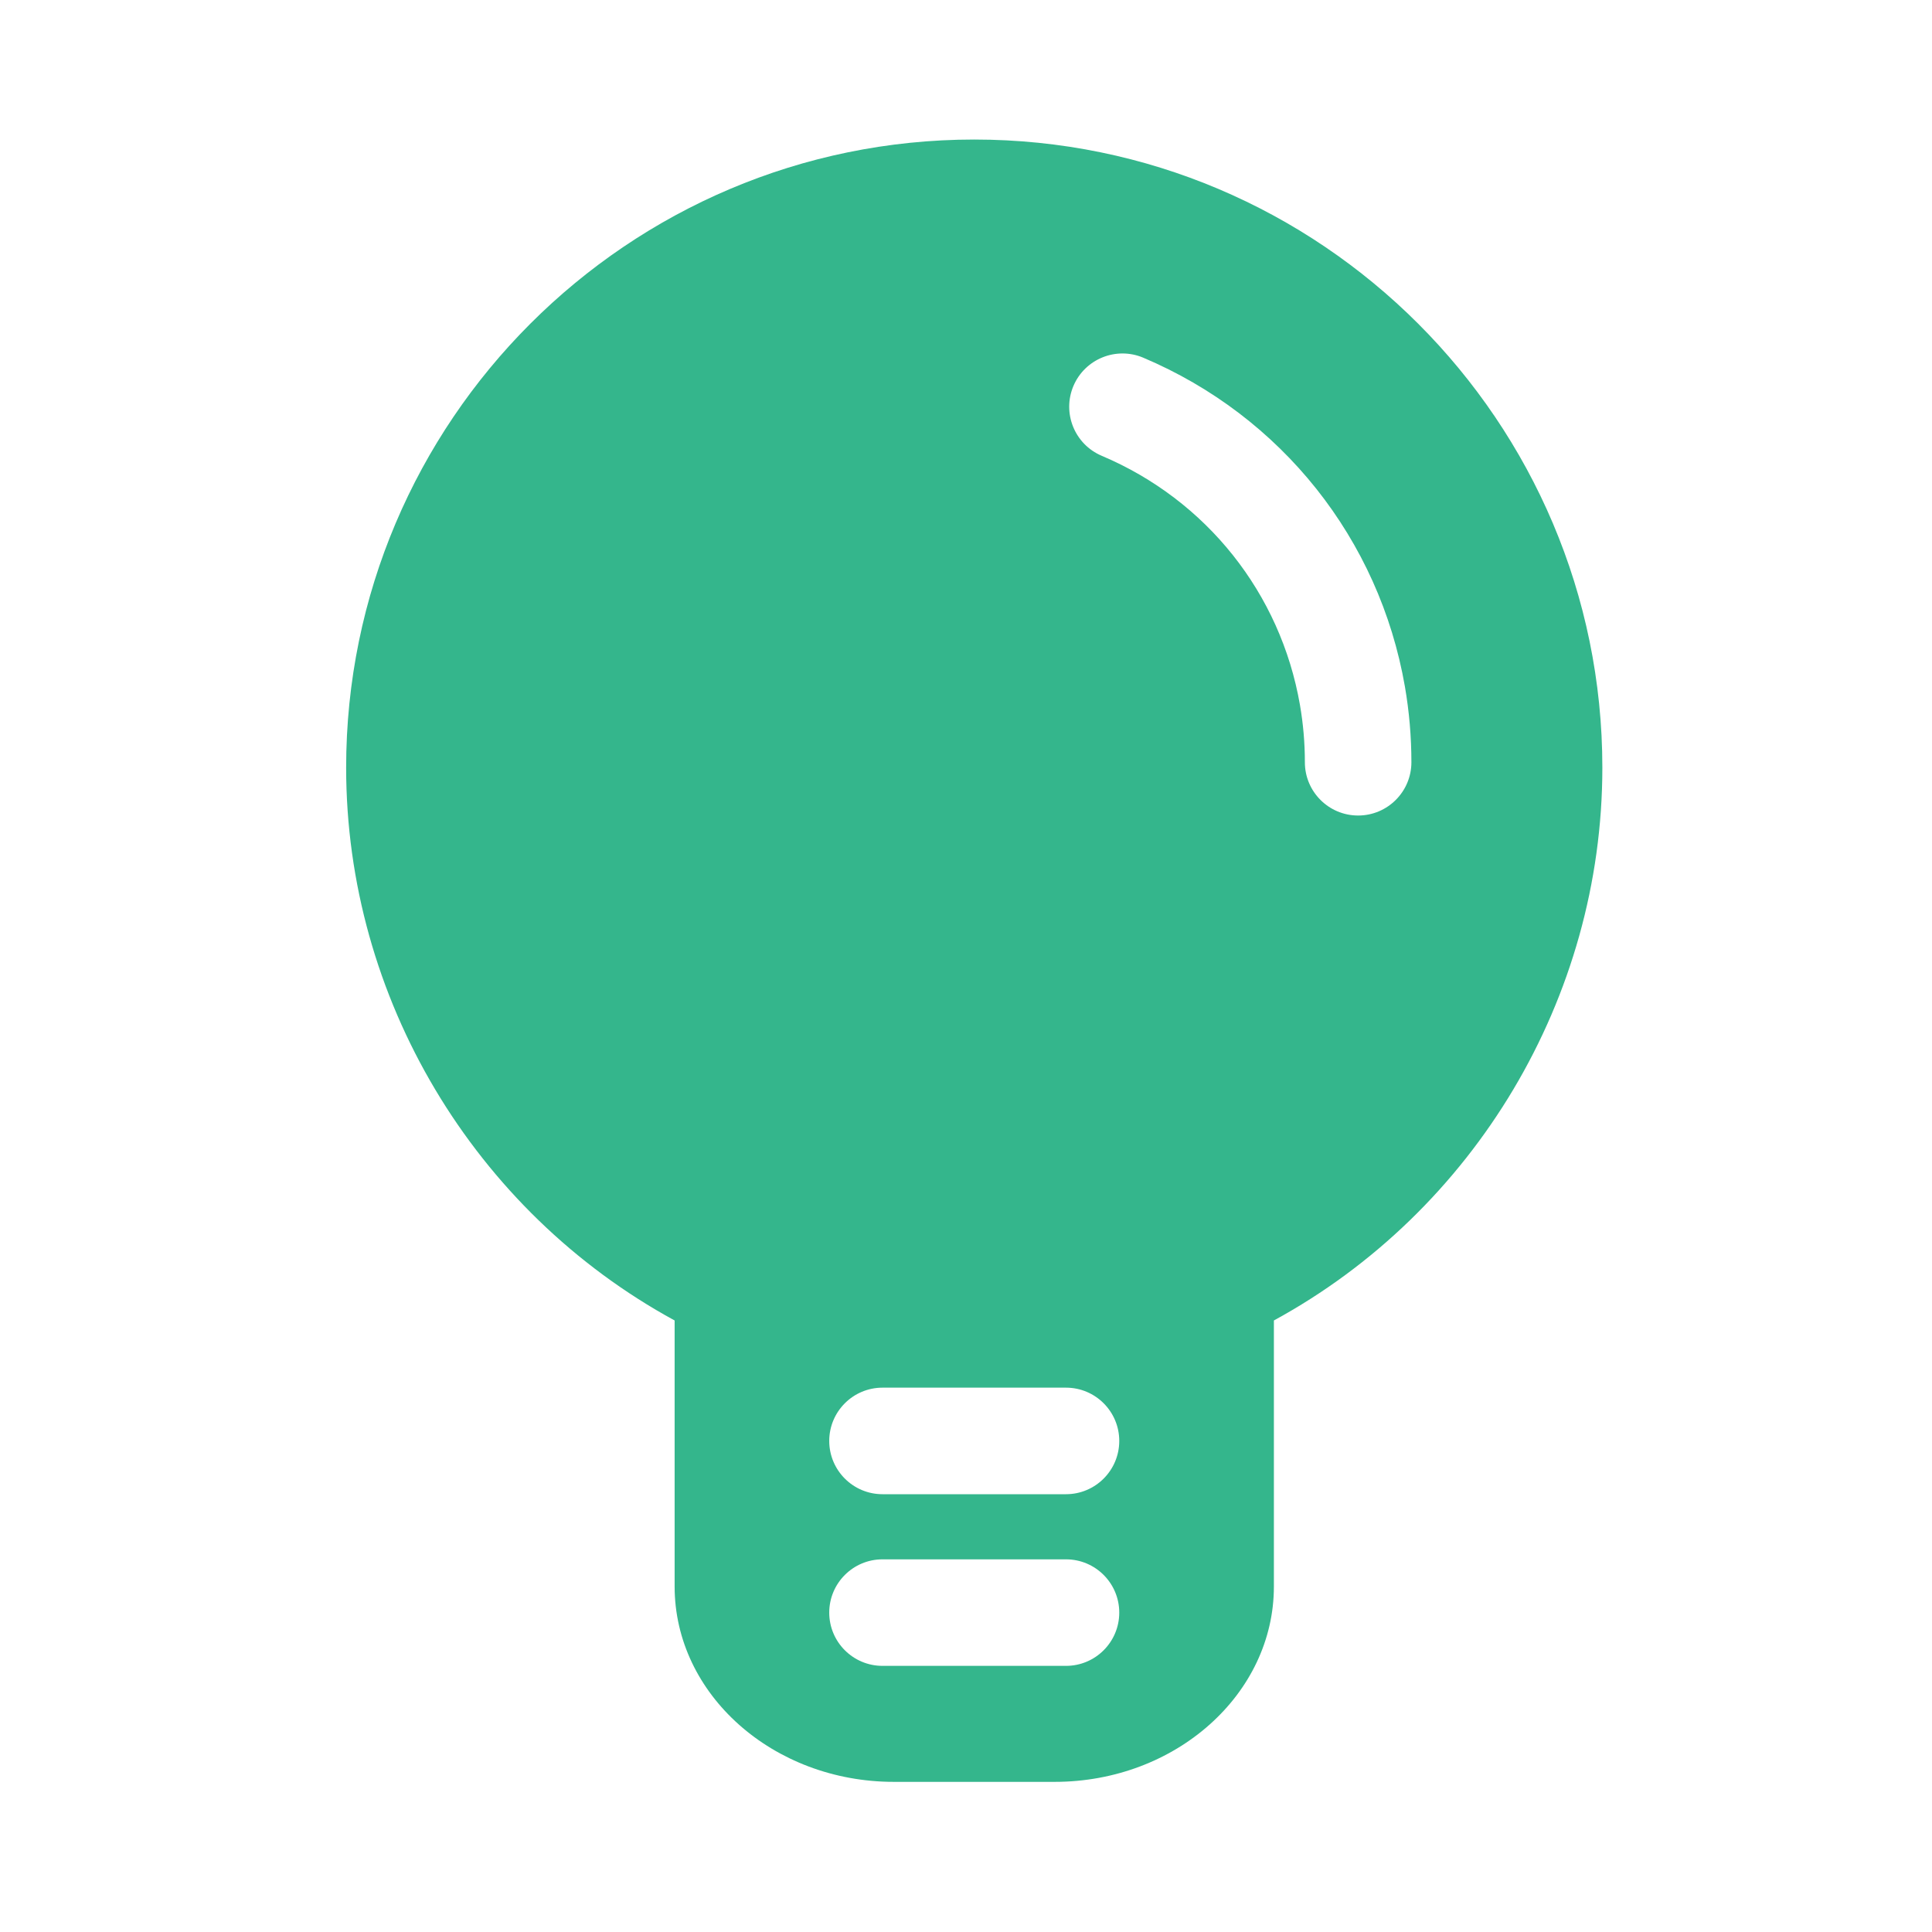 <?xml version="1.0" encoding="UTF-8"?>
<svg width="80px" height="80px" viewBox="0 0 80 80" version="1.1" xmlns="http://www.w3.org/2000/svg" xmlns:xlink="http://www.w3.org/1999/xlink">
    <title>creativity</title>
    <g id="页面-1" stroke="none" stroke-width="1" fill="none" fill-rule="evenodd">
        <g id="about-us" transform="translate(-920, -964)">
            <g id="灯泡-(2)" transform="translate(920, 964)">
                <rect id="矩形" fill-opacity="0" fill="#D8D8D8" x="0" y="0" width="80" height="80"></rect>
                <path d="M40.342,5.778 C26.001,5.778 14.333,17.445 14.333,31.786 C14.333,41.326 19.632,50.153 27.935,54.678 L27.935,65.695 C27.935,70.155 32.007,73.783 37.013,73.783 L43.671,73.783 C48.676,73.783 52.749,70.155 52.749,65.695 L52.749,54.678 C61.052,50.153 66.35,41.325 66.35,31.786 C66.35,17.445 54.683,5.778 40.342,5.778 Z M44.14,68.98 L36.543,68.98 C35.325,68.98 34.337,67.993 34.337,66.775 C34.337,65.556 35.325,64.569 36.543,64.569 L44.14,64.569 C45.358,64.569 46.346,65.556 46.346,66.775 C46.346,67.993 45.358,68.98 44.14,68.98 Z M44.14,61.872 L36.543,61.872 C35.325,61.872 34.337,60.884 34.337,59.666 C34.337,58.448 35.325,57.46 36.543,57.46 L44.14,57.46 C45.358,57.46 46.346,58.448 46.346,59.666 C46.346,60.884 45.358,61.872 44.14,61.872 Z M56.237,33.769 C55.019,33.769 54.032,32.781 54.032,31.563 C54.032,30.767 53.964,29.973 53.828,29.188 C53.025,24.564 49.957,20.708 45.621,18.874 C44.499,18.399 43.974,17.105 44.448,15.983 C44.923,14.861 46.218,14.337 47.339,14.811 C53.063,17.232 57.114,22.325 58.175,28.434 C58.353,29.467 58.443,30.514 58.443,31.563 C58.443,32.781 57.455,33.769 56.237,33.769 L56.237,33.769 Z" id="形状" fill="#34B68C" fill-rule="nonzero"></path>
            </g>
        </g>
    </g>
</svg>